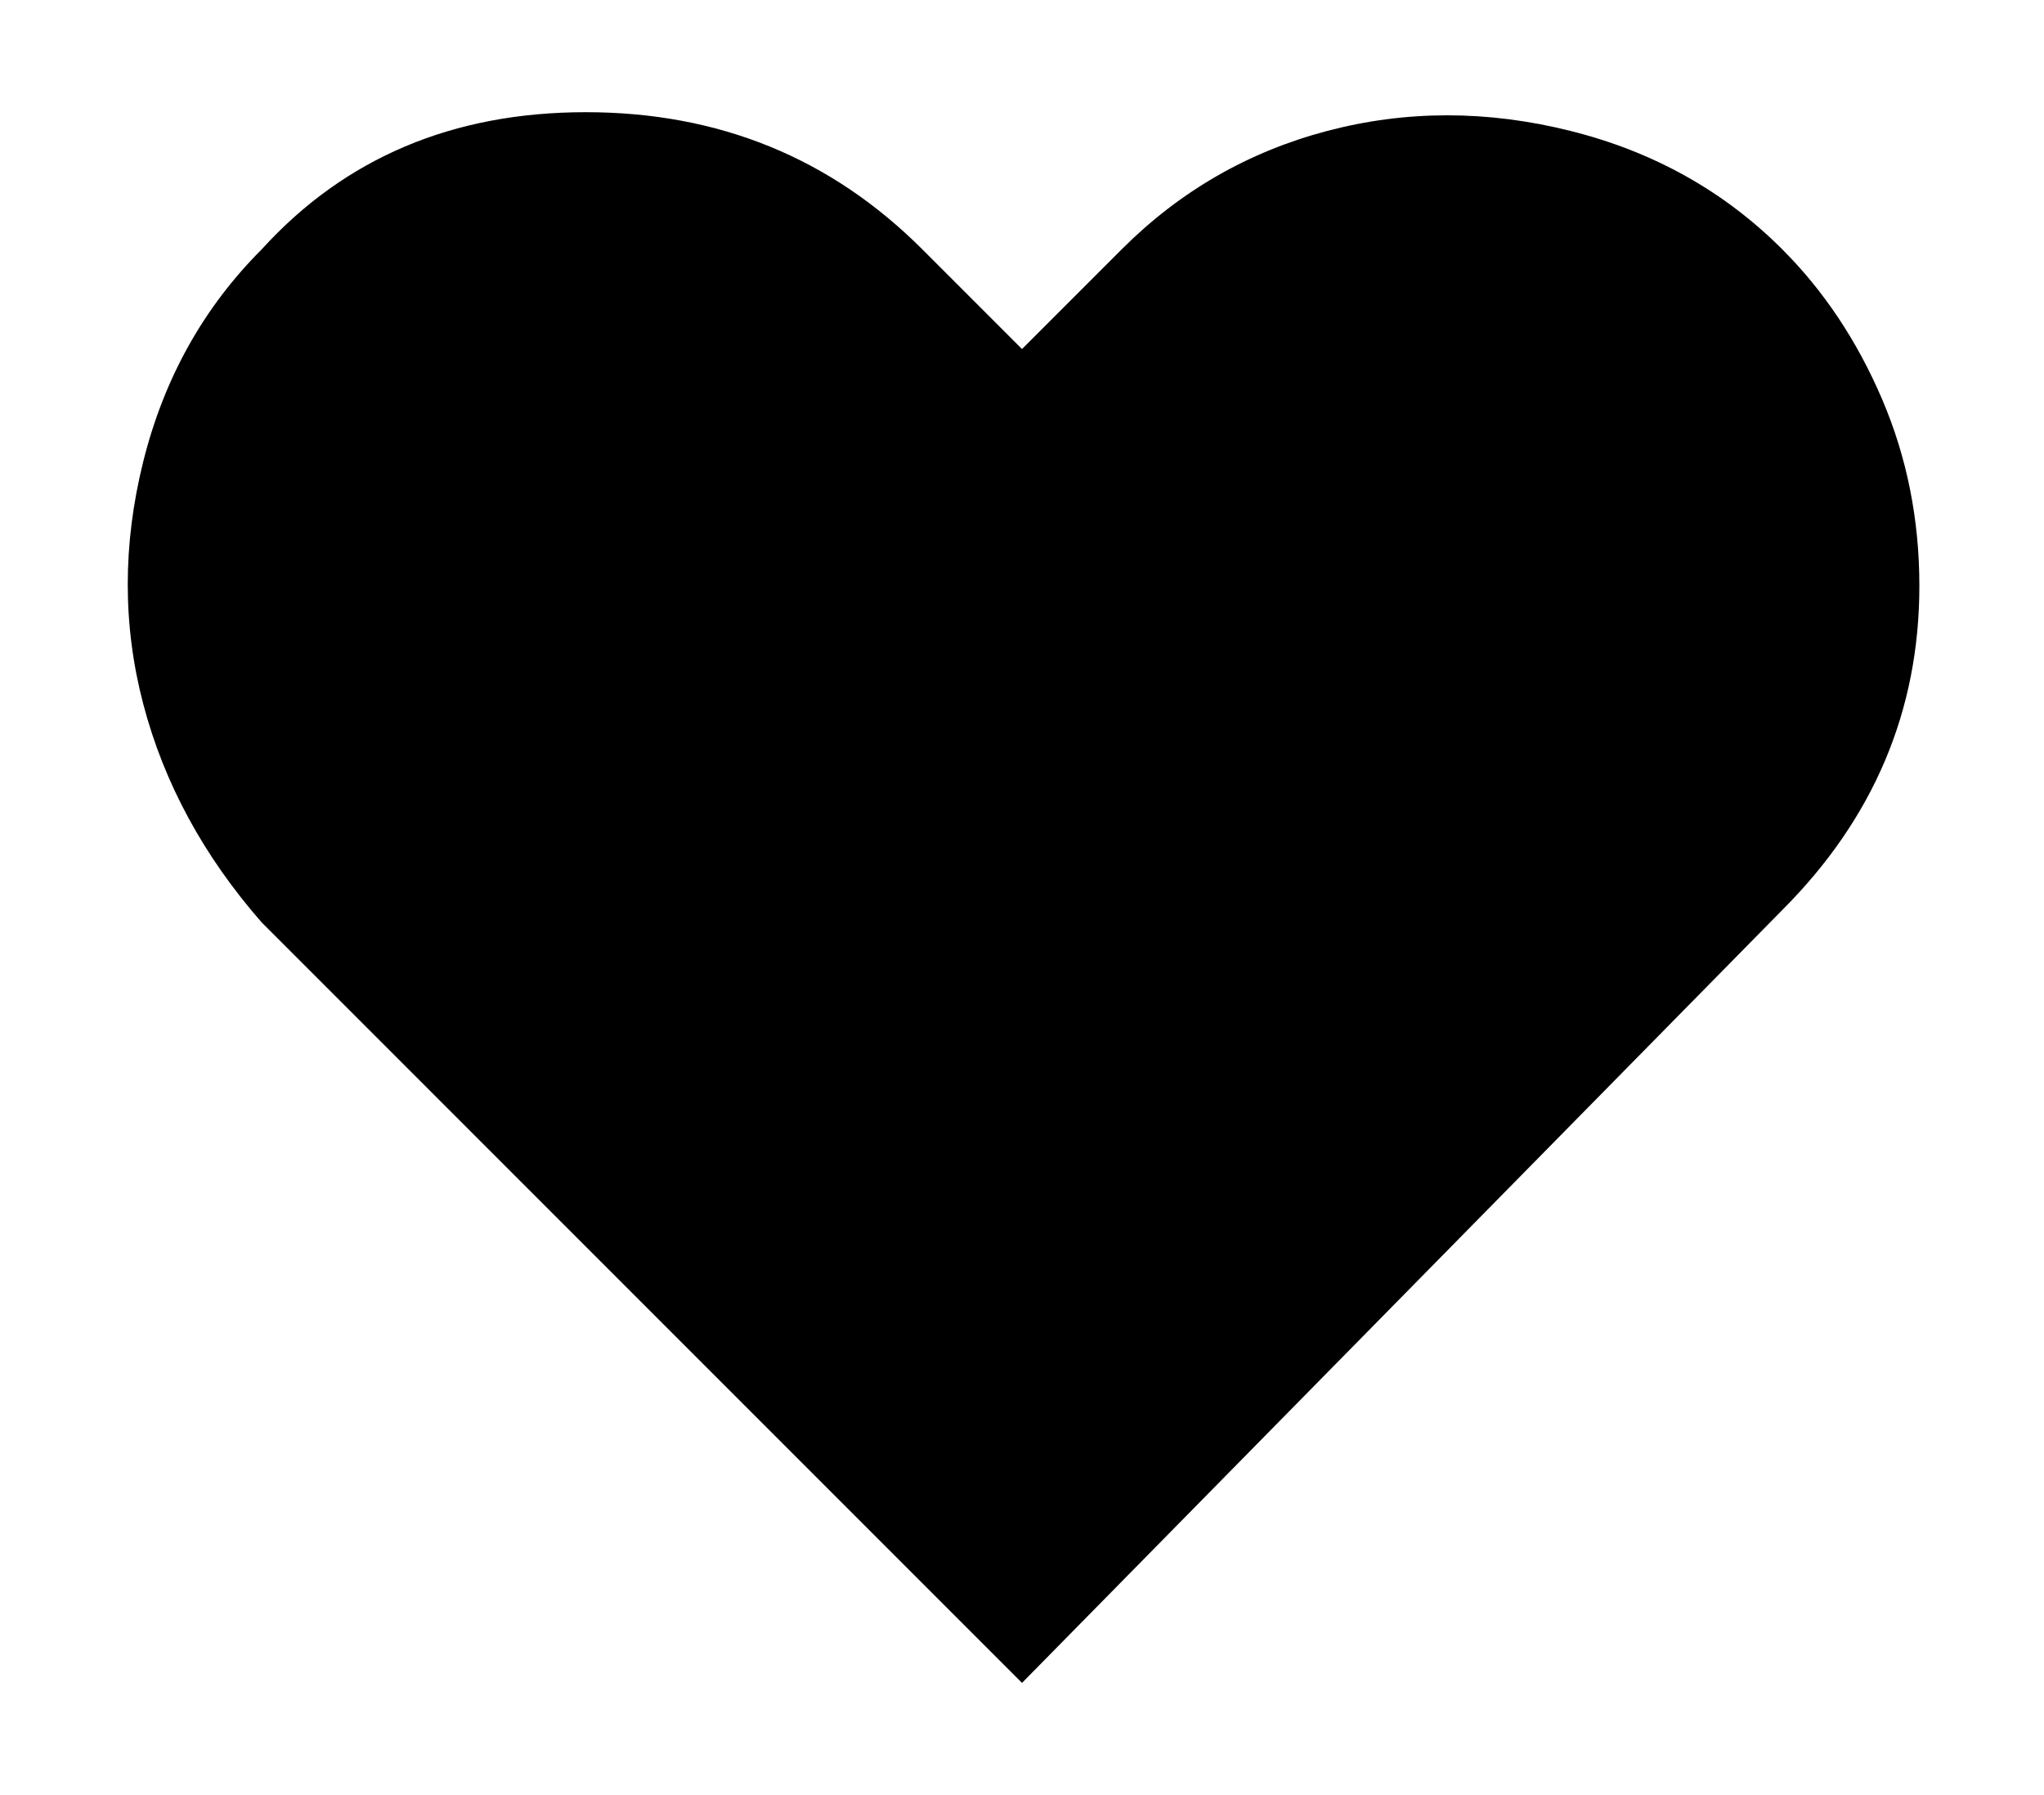 <?xml version="1.0" standalone="no"?>
<!DOCTYPE svg PUBLIC "-//W3C//DTD SVG 1.1//EN" "http://www.w3.org/Graphics/SVG/1.1/DTD/svg11.dtd" >
<svg xmlns="http://www.w3.org/2000/svg" xmlns:xlink="http://www.w3.org/1999/xlink" version="1.1" viewBox="-10 0 164 144">
   <path fill="currentColor"
d="M133 20q-7 -7 -17 -9.5t-19.5 0t-16.5 9.5l-8 8l-8 -8q-11 -11 -27 -11t-26 11q-7 7 -9.5 17t0 19.5t9.5 17.5l61 61l61 -62q11 -11 11 -26q0 -8 -3 -15t-8 -12z" />
</svg>
